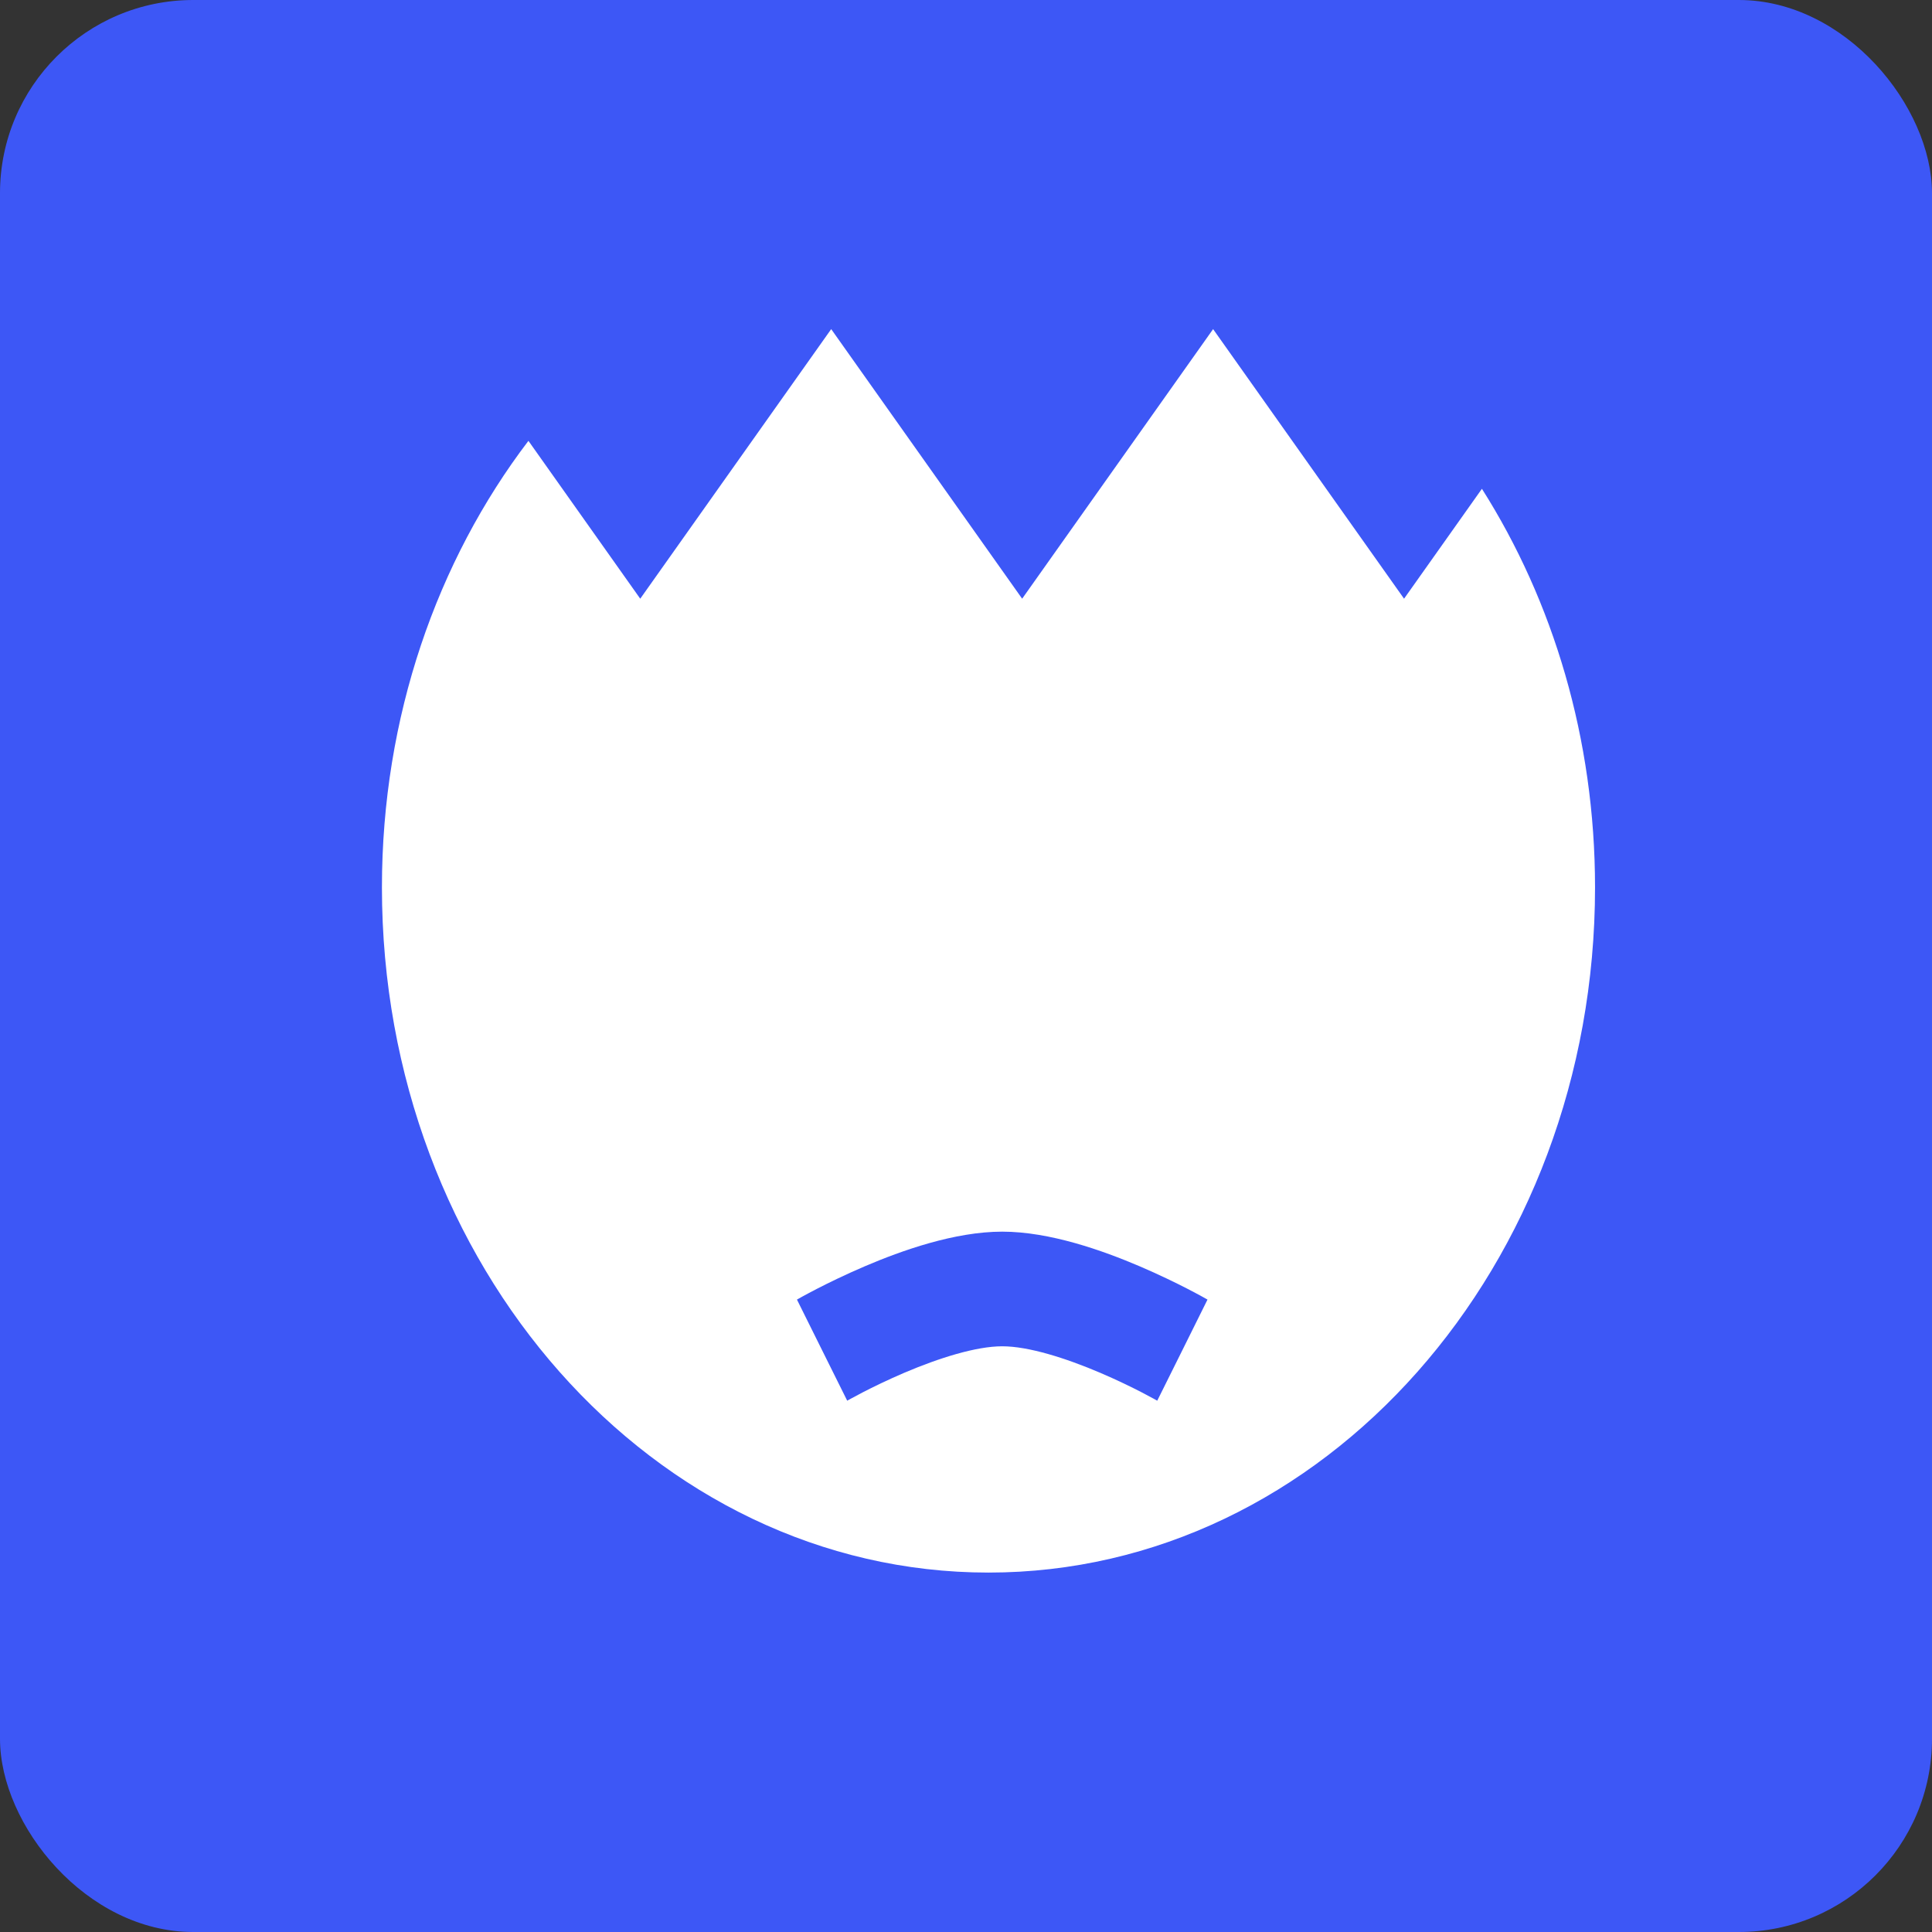 <?xml version="1.0" encoding="UTF-8"?> <svg xmlns="http://www.w3.org/2000/svg" width="80" height="80" viewBox="0 0 80 80" fill="none"><rect x="0" y="0" width="80" height="80" fill="#333333" stroke="none"/> <rect width="80" height="80" rx="8" fill="#3D57F6"></rect> <path fill-rule="evenodd" clip-rule="evenodd" d="M21.881 18.254L26.511 24.791L34.418 13.628L42.325 24.791L50.232 13.628L58.139 24.791L61.363 20.24C64.311 24.89 66.047 30.588 66.047 36.745C66.047 52.414 54.802 65.117 40.931 65.117C27.059 65.117 15.815 52.414 15.815 36.745C15.815 29.681 18.1 23.22 21.881 18.254ZM35.081 58C35.081 58 35.081 58 34.04 55.907C32.999 53.814 33 53.813 33 53.813L33.007 53.809L33.021 53.801L33.068 53.775C33.107 53.752 33.163 53.721 33.233 53.683C33.374 53.606 33.574 53.498 33.822 53.37C34.316 53.116 35.01 52.776 35.81 52.434C37.332 51.784 39.527 51 41.5 51C43.473 51 45.668 51.784 47.19 52.434C47.99 52.776 48.684 53.116 49.178 53.37C49.426 53.498 49.626 53.606 49.767 53.683C49.837 53.721 49.893 53.752 49.932 53.775L49.979 53.801L49.993 53.809L50 53.813C50 53.813 50.001 53.814 48.96 55.907C47.919 58 47.919 58 47.919 58L47.915 57.998L47.887 57.982C47.871 57.973 47.851 57.961 47.825 57.947C47.806 57.937 47.786 57.925 47.763 57.913C47.65 57.851 47.482 57.761 47.27 57.651C46.843 57.431 46.244 57.138 45.561 56.846C44.117 56.23 42.583 55.747 41.5 55.747C40.418 55.747 38.883 56.23 37.439 56.846C36.756 57.138 36.157 57.431 35.73 57.651C35.518 57.761 35.35 57.851 35.238 57.913C35.182 57.943 35.14 57.967 35.113 57.982L35.085 57.998L35.081 58Z" fill="white"></path> </svg> 